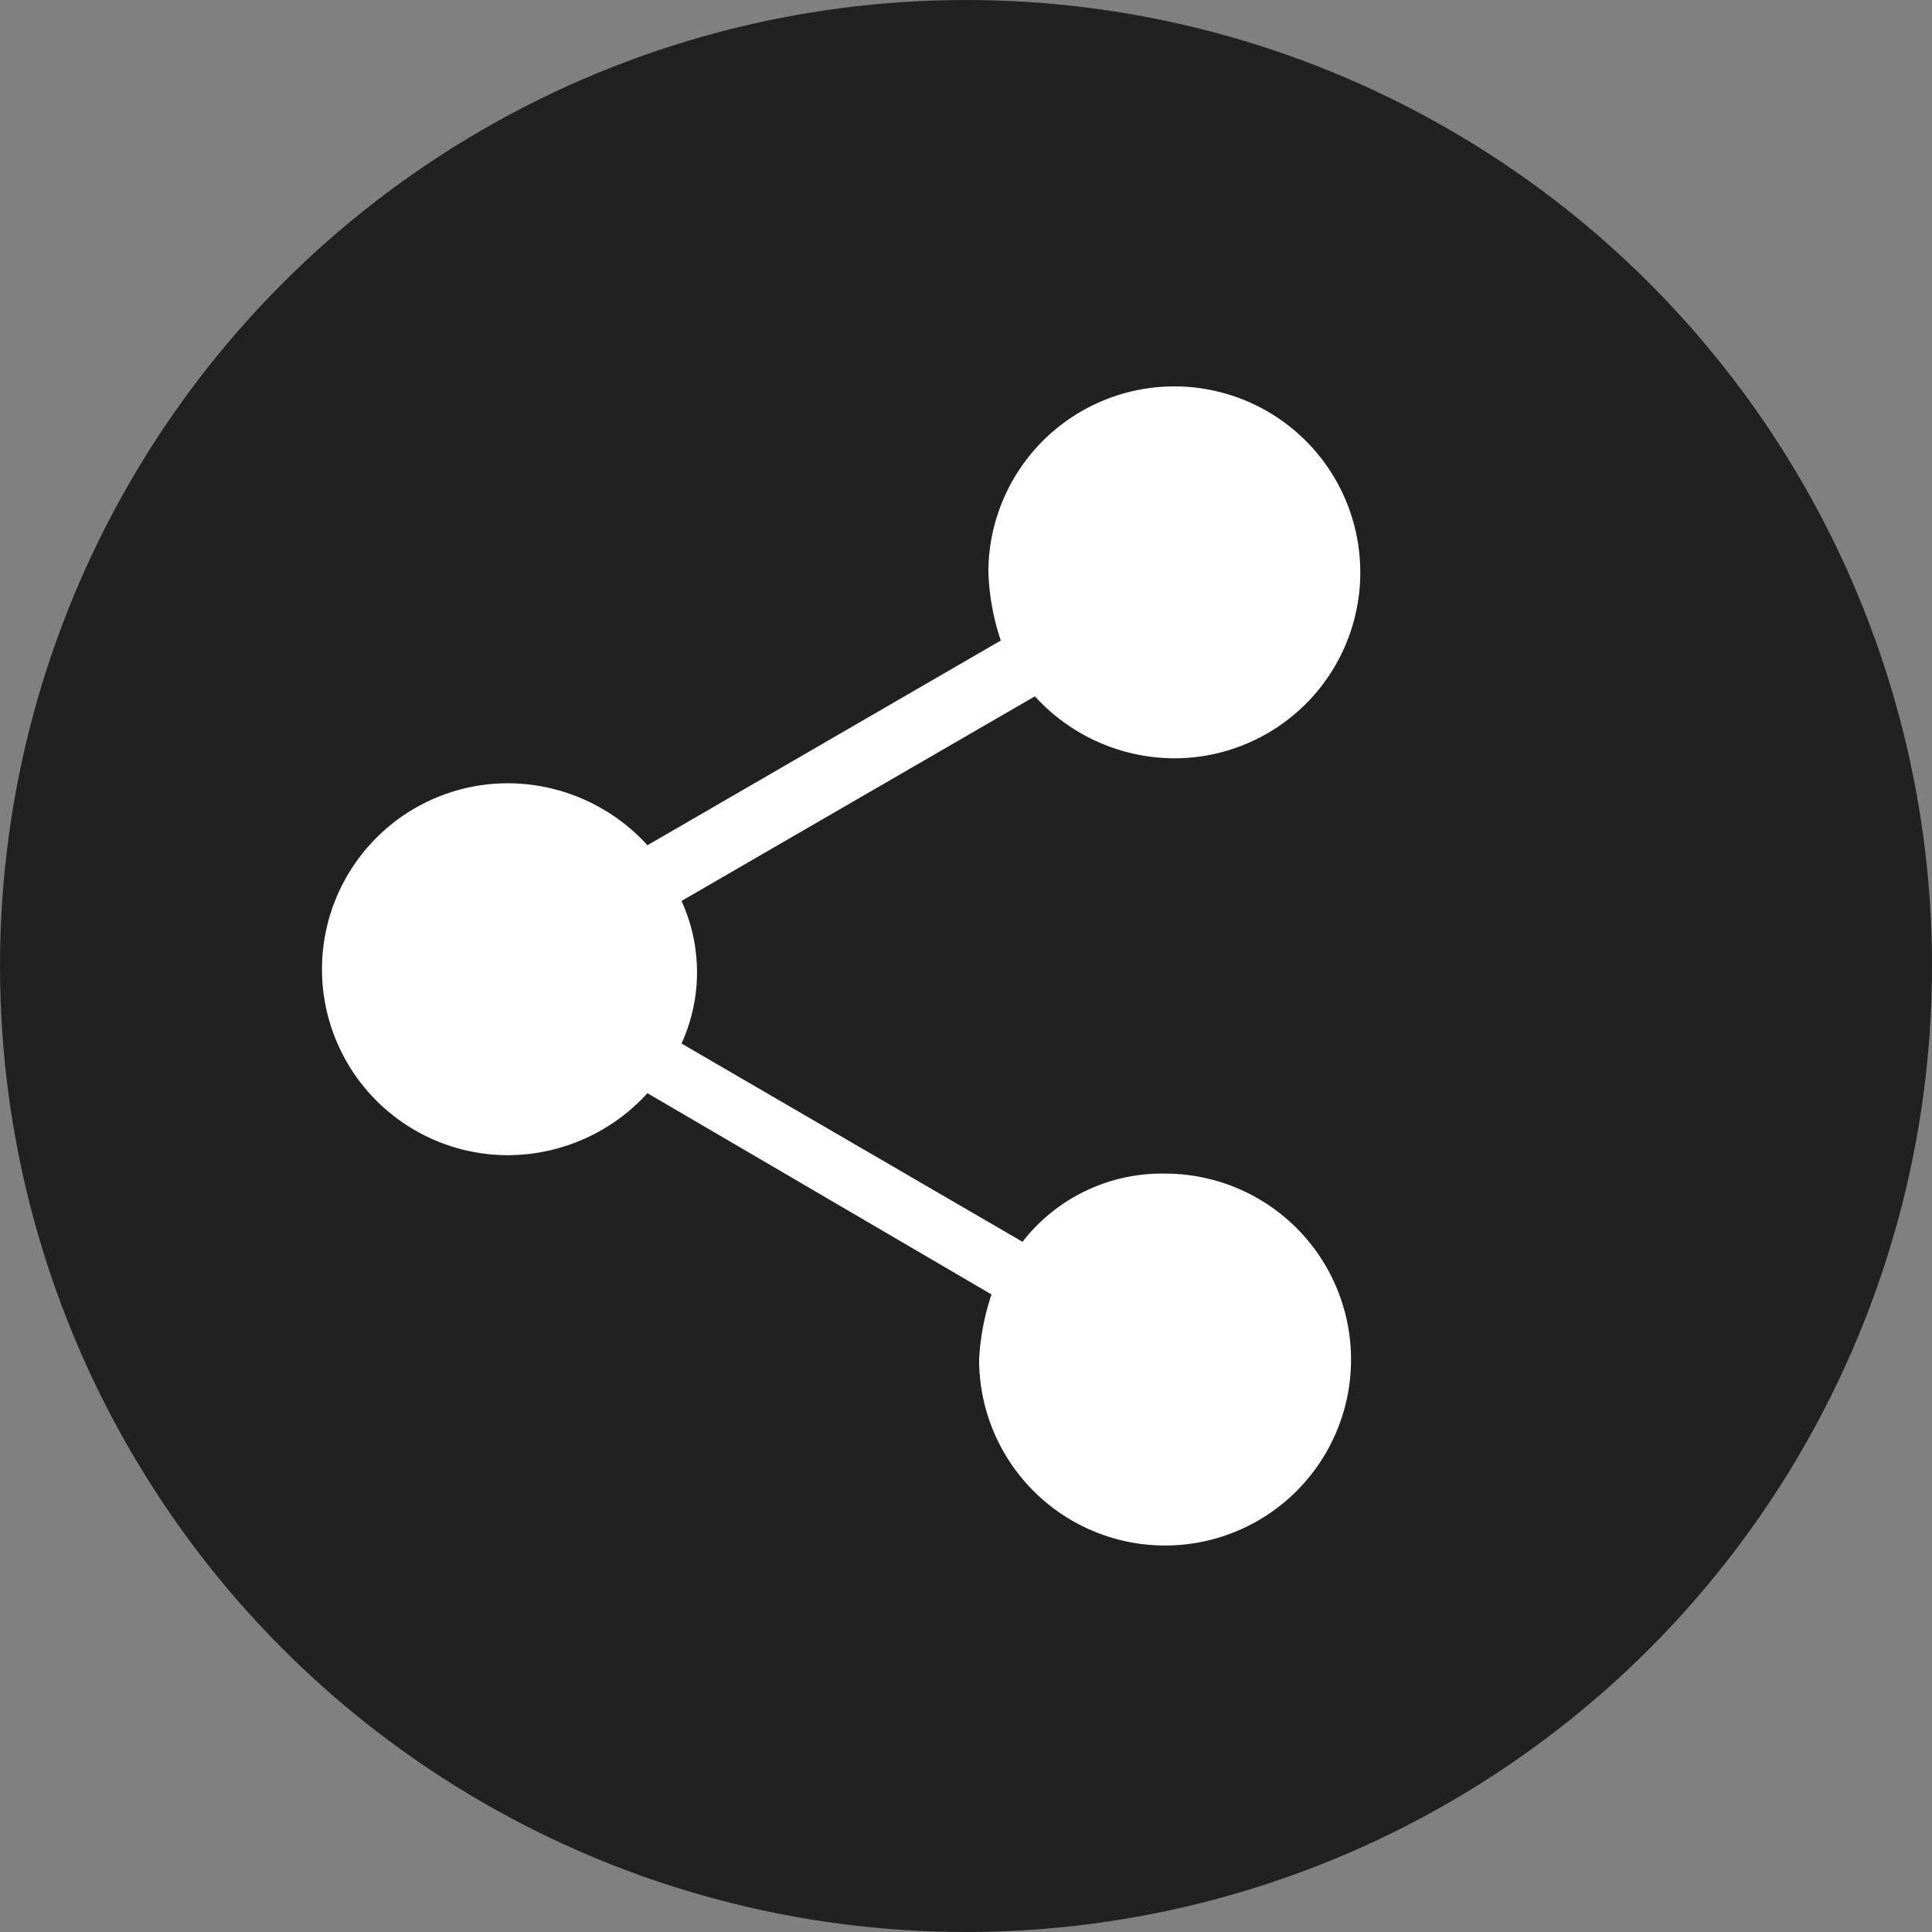 <svg xmlns="http://www.w3.org/2000/svg" xmlns:xlink="http://www.w3.org/1999/xlink" width="24" height="24" viewBox="0 0 24 24">
  <rect x="0" y="0" width="24" height="24" fill="#808080" stroke="none"/>
  <defs>
    <clipPath id="clip-ic-share">
      <rect width="24" height="24"/>
    </clipPath>
  </defs>
  <g id="ic-share" clip-path="url(#clip-ic-share)">
    <g id="ic_Share">
      <circle id="Ellipse_241" data-name="Ellipse 241" cx="12" cy="12" r="12" fill="#212121"/>
      <path id="Path_763" data-name="Path 763" d="M10.488,4.62a2.31,2.31,0,1,0-2.31-2.31,3,3,0,0,0,.154.847L3.943,5.7a2.352,2.352,0,0,0-1.733-.77,2.31,2.31,0,1,0,0,4.62,2.352,2.352,0,0,0,1.733-.77l4.274,2.5a3,3,0,0,0-.154.809,2.31,2.31,0,1,0,2.31-2.31,2.191,2.191,0,0,0-1.771.847L4.366,8.163a2.133,2.133,0,0,0,0-1.771L8.756,3.85A2.352,2.352,0,0,0,10.488,4.62Z" transform="translate(4.1 4.8)" fill="#fff"/>
    </g>
  </g>
</svg>
